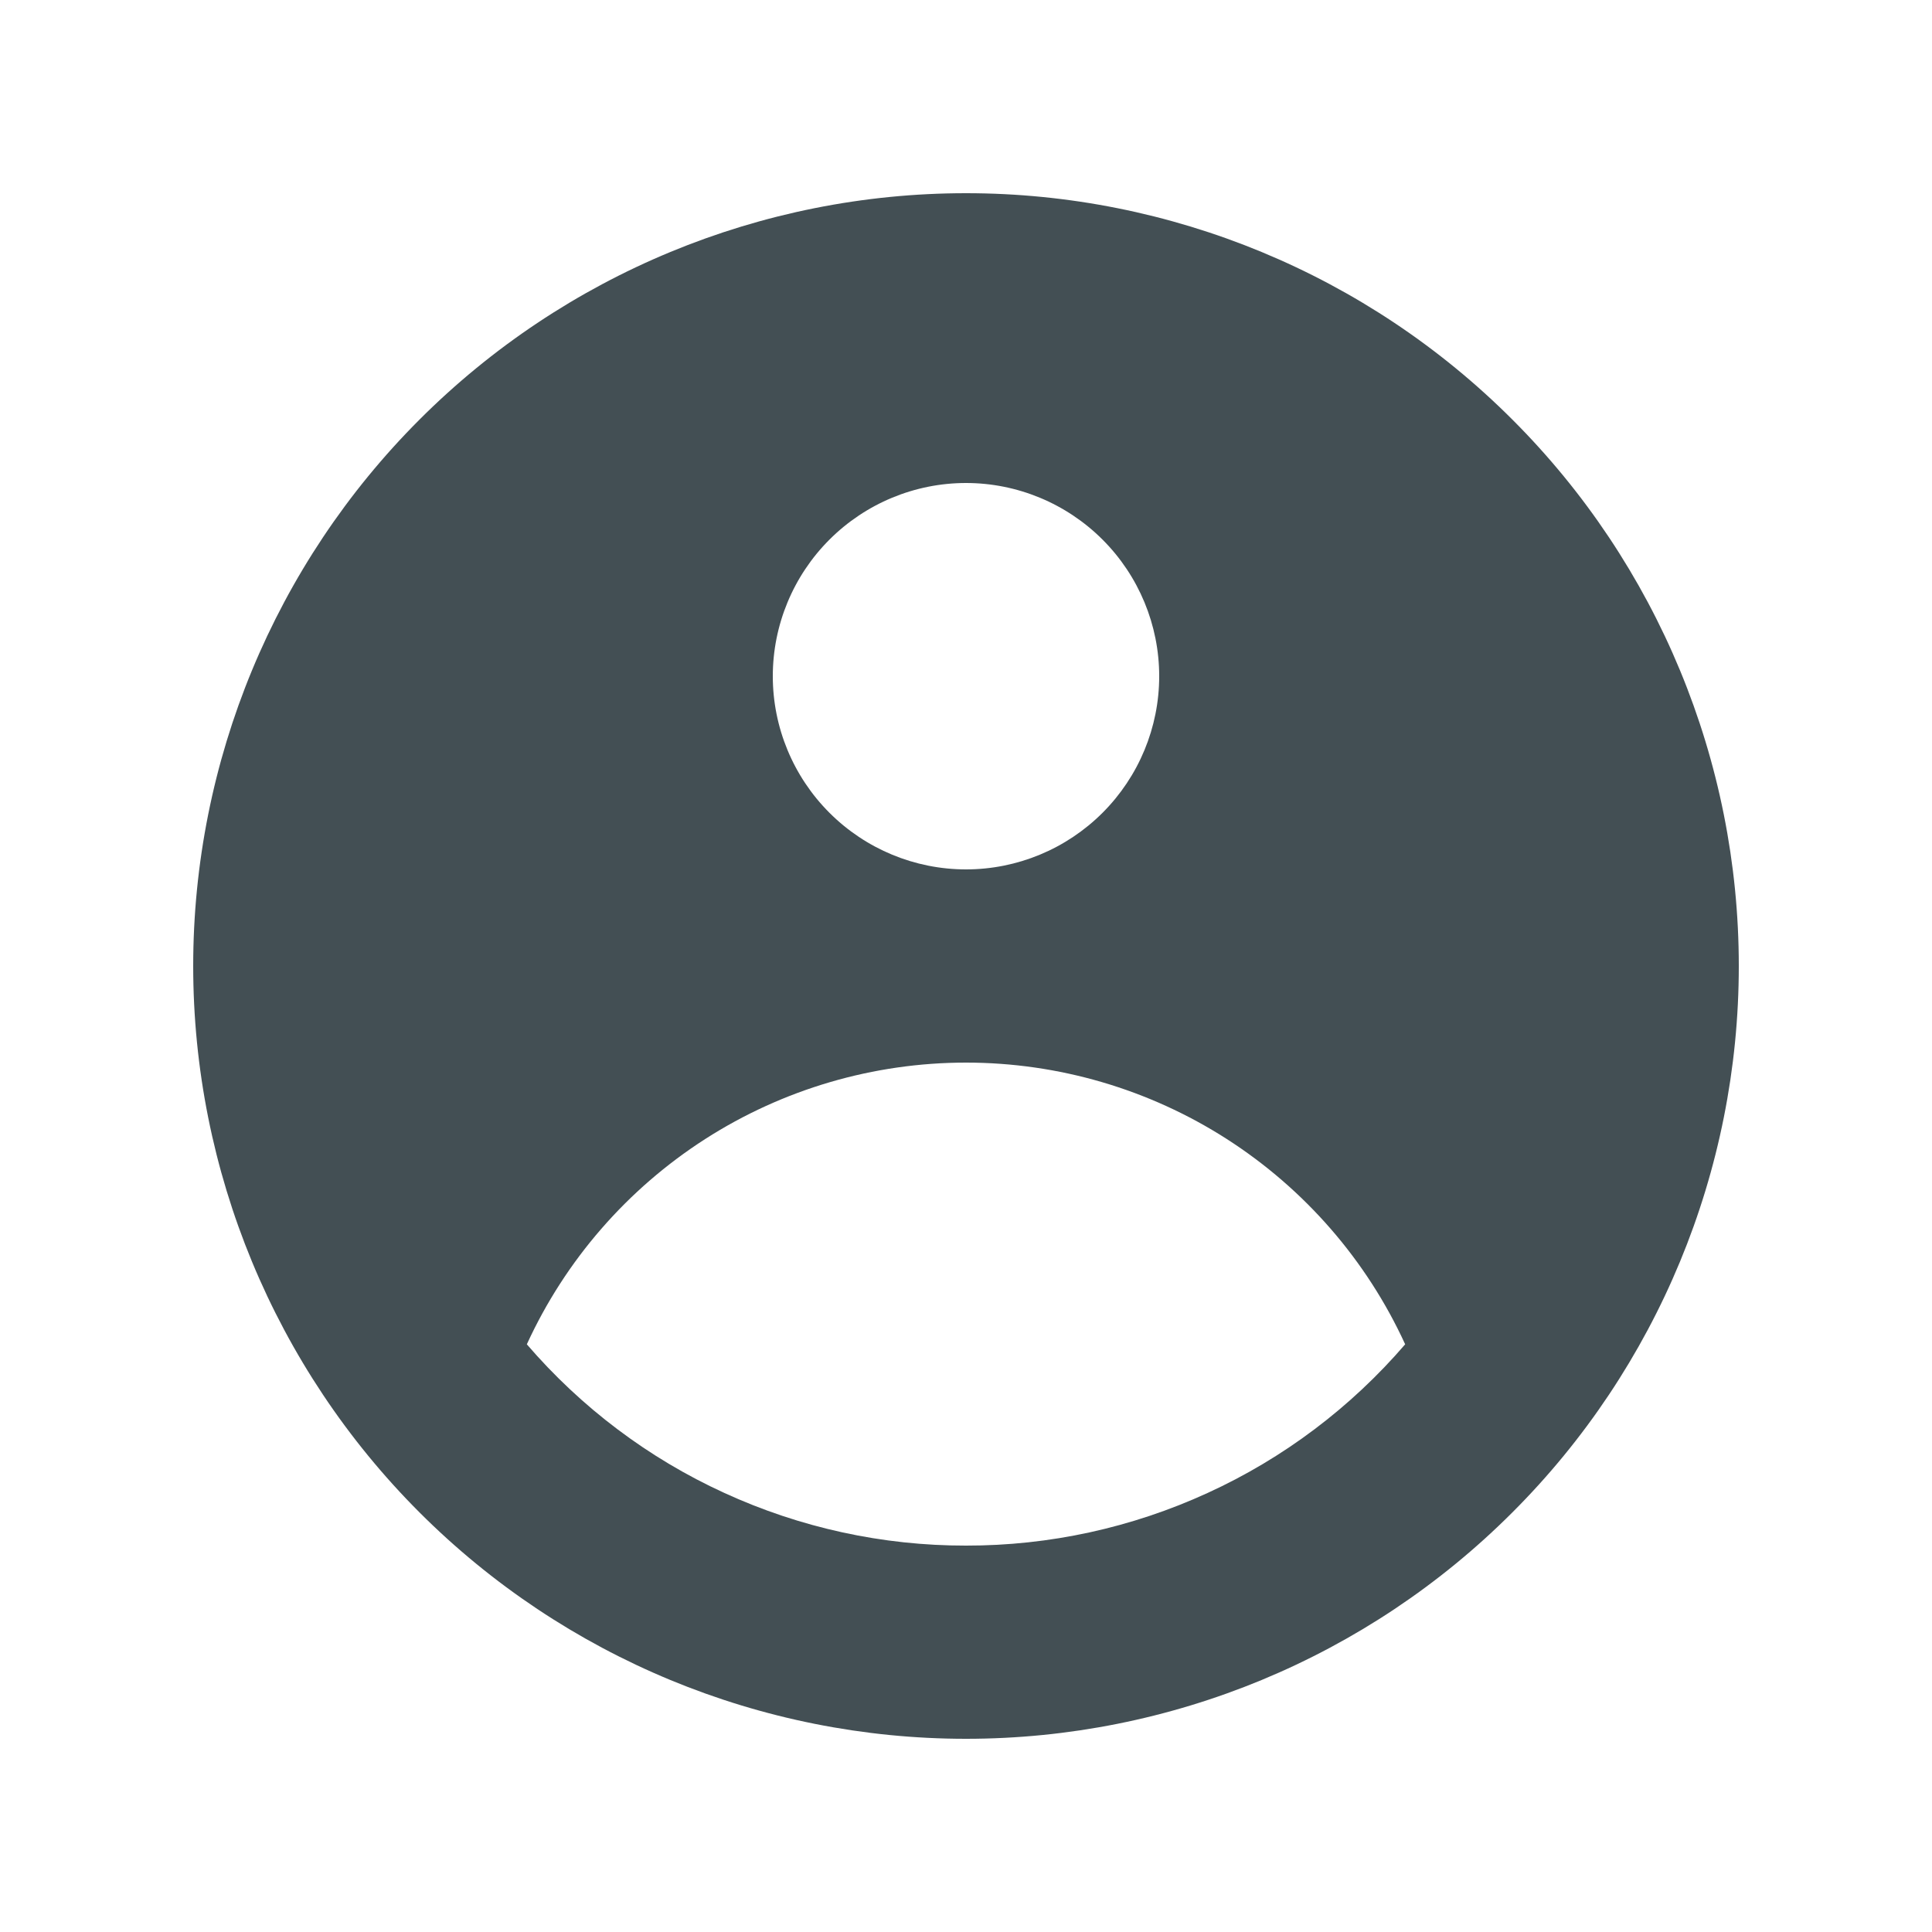 <svg width="16" height="16" viewBox="0 0 16 16" fill="none" xmlns="http://www.w3.org/2000/svg">
<path fill-rule="evenodd" clip-rule="evenodd" d="M14.4 8C14.4 9.697 13.726 11.325 12.525 12.525C11.325 13.726 9.697 14.4 8 14.4C6.303 14.4 4.675 13.726 3.474 12.525C2.274 11.325 1.6 9.697 1.6 8C1.6 6.303 2.274 4.675 3.474 3.475C4.675 2.274 6.303 1.6 8 1.6C9.697 1.6 11.325 2.274 12.525 3.475C13.726 4.675 14.4 6.303 14.4 8V8ZM9.6 5.6C9.6 6.024 9.431 6.431 9.131 6.731C8.831 7.031 8.424 7.2 8 7.2C7.576 7.2 7.169 7.031 6.869 6.731C6.569 6.431 6.4 6.024 6.4 5.6C6.4 5.176 6.569 4.769 6.869 4.469C7.169 4.169 7.576 4 8 4C8.424 4 8.831 4.169 9.131 4.469C9.431 4.769 9.6 5.176 9.6 5.6V5.6ZM8 8.8C7.234 8.8 6.484 9.02 5.84 9.433C5.195 9.847 4.682 10.437 4.363 11.133C4.813 11.656 5.371 12.077 5.999 12.364C6.627 12.652 7.309 12.801 8 12.8C8.691 12.801 9.373 12.652 10.001 12.364C10.629 12.077 11.187 11.656 11.637 11.133C11.318 10.437 10.805 9.847 10.16 9.433C9.516 9.02 8.766 8.8 8 8.8V8.8Z" fill="#434F54"/>
</svg>
